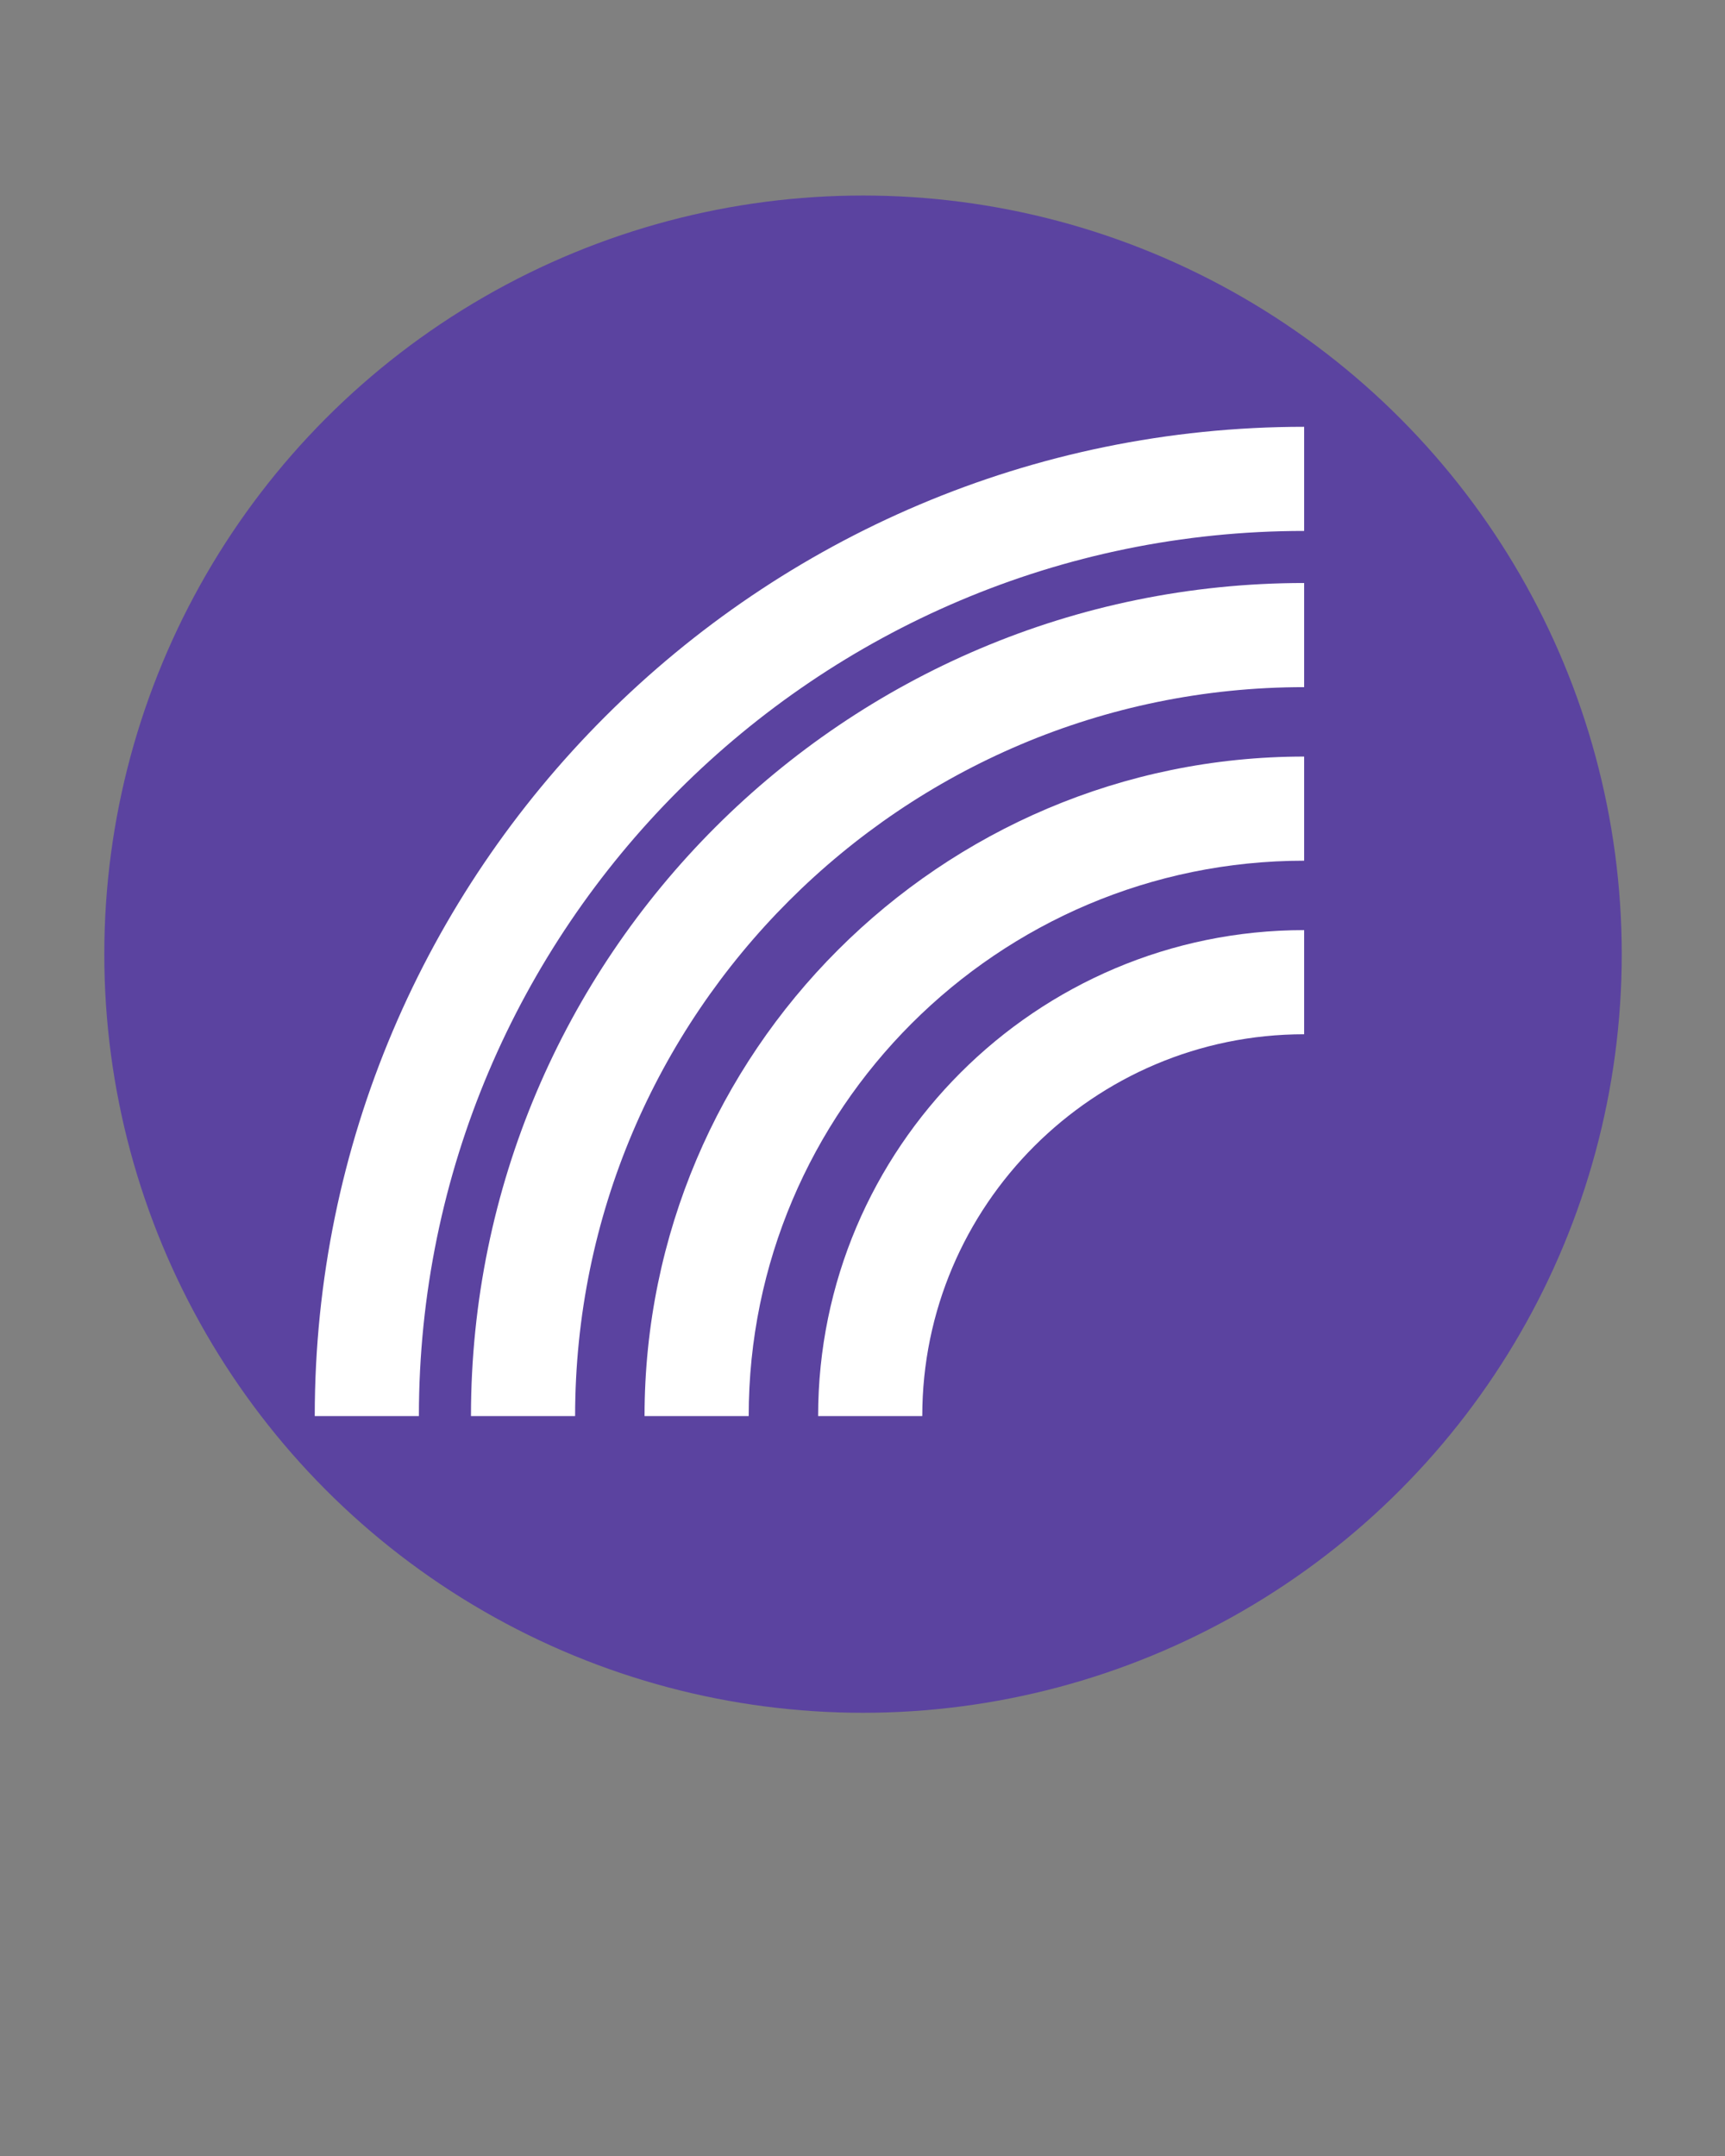<?xml version="1.0" encoding="UTF-8" standalone="no"?>
<svg
   xmlns:dc="http://purl.org/dc/elements/1.1/"
   xmlns:cc="http://creativecommons.org/ns#"
   xmlns:rdf="http://www.w3.org/1999/02/22-rdf-syntax-ns#"
   xmlns:svg="http://www.w3.org/2000/svg"
   xmlns="http://www.w3.org/2000/svg"
   xmlns:sodipodi="http://sodipodi.sourceforge.net/DTD/sodipodi-0.dtd"
   xmlns:inkscape="http://www.inkscape.org/namespaces/inkscape"
   version="1.1"
   x="0px"
   y="0px"
   viewBox="0 0 80 100"
   style="enable-background:new 0 0 80 80;"
   xml:space="preserve"
   id="svg1006"
   sodipodi:docname="rainbow.svg"
   inkscape:version="1.0.2-2 (e86c870879, 2021-01-15)"><rect x="0" y="0" width="80" height="100" fill="#808080" stroke="none"/><defs
     id="defs1010" /><sodipodi:namedview
     pagecolor="#ffffff"
     bordercolor="#666666"
     borderopacity="1"
     objecttolerance="10"
     gridtolerance="10"
     guidetolerance="10"
     inkscape:pageopacity="0"
     inkscape:pageshadow="2"
     inkscape:window-width="1920"
     inkscape:window-height="1017"
     id="namedview1008"
     showgrid="false"
     inkscape:zoom="8.27"
     inkscape:cx="40"
     inkscape:cy="50"
     inkscape:window-x="-8"
     inkscape:window-y="-8"
     inkscape:window-maximized="1"
     inkscape:current-layer="svg1006" /><circle
     style="fill:#5b43a0;fill-opacity:1;stroke-width:1.066"
     id="path1014"
     cx="40.024"
     cy="44.256"
     r="35.187" /><g
     id="g1000"
     transform="matrix(0.805,0,0,0.805,6.547,11.746)"
     style="fill:#ffffff;fill-opacity:1"><path
       d="m 10,67 h 6 C 16,38.879 38.879,16 67,16 V 10 C 35.57,10 10,35.57 10,67 Z"
       id="path992"
       style="fill:#ffffff;fill-opacity:1" /><path
       d="m 19,67 h 6 C 25,43.841 43.841,25 67,25 V 19 C 40.532,19 19,40.532 19,67 Z"
       id="path994"
       style="fill:#ffffff;fill-opacity:1" /><path
       d="m 29,67 h 6 C 35,49.355 49.355,35 67,35 V 29 C 46.047,29 29,46.047 29,67 Z"
       id="path996"
       style="fill:#ffffff;fill-opacity:1" /><path
       d="m 39,67 h 6 C 45,54.869 54.869,45 67,45 V 39 C 51.56,39 39,51.56 39,67 Z"
       id="path998"
       style="fill:#ffffff;fill-opacity:1" /></g></svg>
